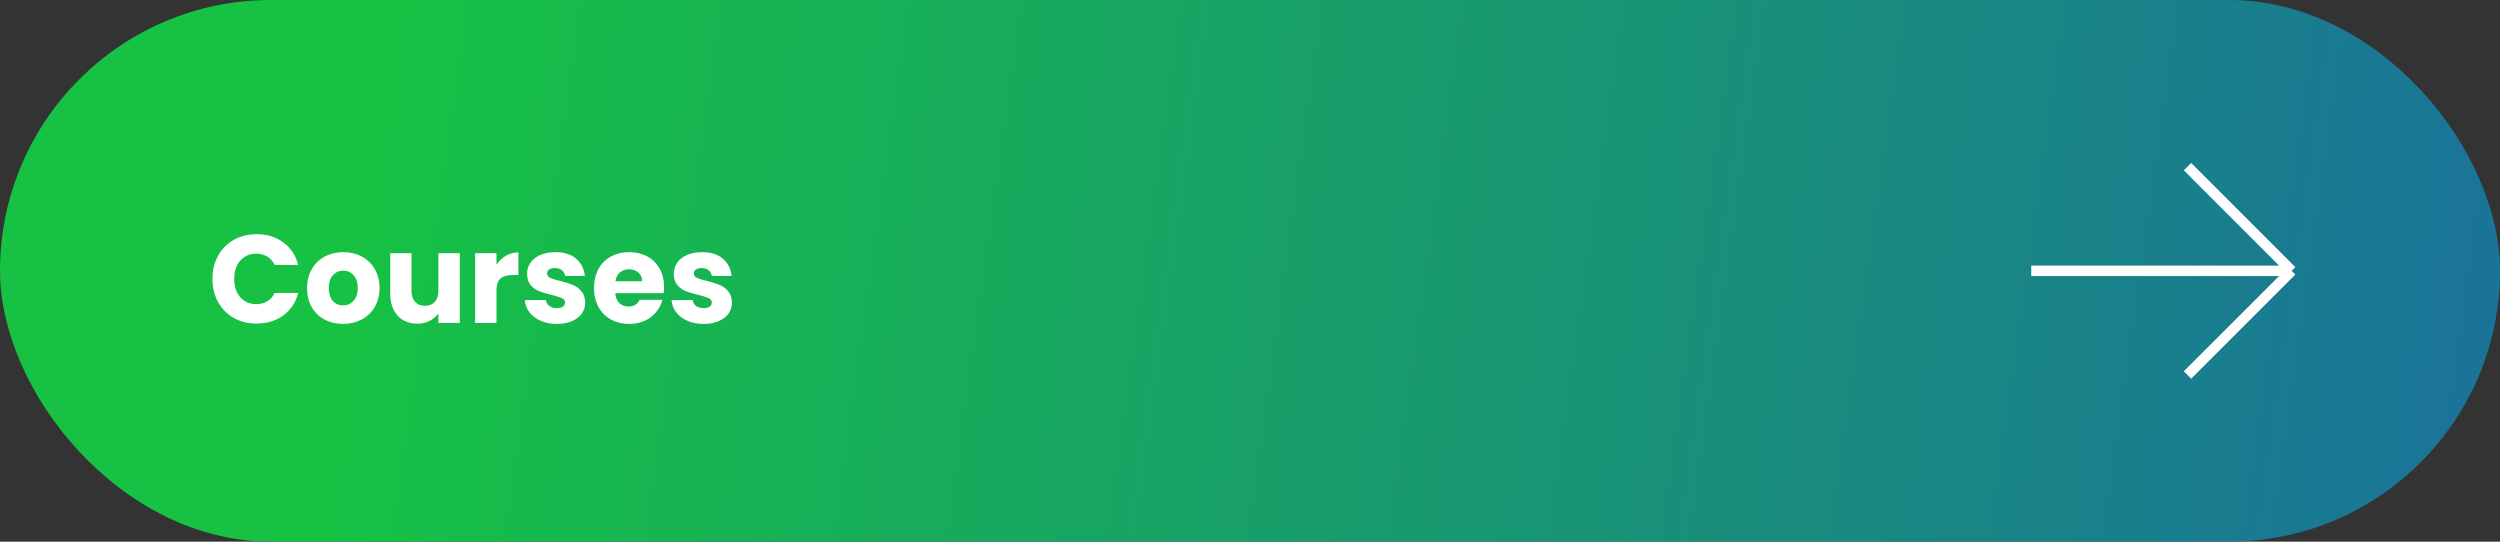 <svg width="240" height="52" viewBox="0 0 240 52" fill="none" xmlns="http://www.w3.org/2000/svg">
<rect x="0" y="0" width="240" height="52" fill="#333333" stroke="none"/>
<rect width="240" height="52" rx="26" fill="url(#paint0_linear_1750_6662)"/>
<path d="M20.396 26.776C20.396 25.944 20.576 25.204 20.936 24.556C21.296 23.9 21.796 23.392 22.436 23.032C23.084 22.664 23.816 22.48 24.632 22.48C25.632 22.48 26.488 22.744 27.2 23.272C27.912 23.8 28.388 24.52 28.628 25.432H26.372C26.204 25.08 25.964 24.812 25.652 24.628C25.348 24.444 25 24.352 24.608 24.352C23.976 24.352 23.464 24.572 23.072 25.012C22.68 25.452 22.484 26.04 22.484 26.776C22.484 27.512 22.68 28.1 23.072 28.54C23.464 28.98 23.976 29.2 24.608 29.2C25 29.2 25.348 29.108 25.652 28.924C25.964 28.74 26.204 28.472 26.372 28.12H28.628C28.388 29.032 27.912 29.752 27.2 30.28C26.488 30.8 25.632 31.06 24.632 31.06C23.816 31.06 23.084 30.88 22.436 30.52C21.796 30.152 21.296 29.644 20.936 28.996C20.576 28.348 20.396 27.608 20.396 26.776ZM32.933 31.096C32.277 31.096 31.685 30.956 31.157 30.676C30.637 30.396 30.225 29.996 29.921 29.476C29.625 28.956 29.477 28.348 29.477 27.652C29.477 26.964 29.629 26.36 29.933 25.84C30.237 25.312 30.653 24.908 31.181 24.628C31.709 24.348 32.301 24.208 32.957 24.208C33.613 24.208 34.205 24.348 34.733 24.628C35.261 24.908 35.677 25.312 35.981 25.84C36.285 26.36 36.437 26.964 36.437 27.652C36.437 28.34 36.281 28.948 35.969 29.476C35.665 29.996 35.245 30.396 34.709 30.676C34.181 30.956 33.589 31.096 32.933 31.096ZM32.933 29.32C33.325 29.32 33.657 29.176 33.929 28.888C34.209 28.6 34.349 28.188 34.349 27.652C34.349 27.116 34.213 26.704 33.941 26.416C33.677 26.128 33.349 25.984 32.957 25.984C32.557 25.984 32.225 26.128 31.961 26.416C31.697 26.696 31.565 27.108 31.565 27.652C31.565 28.188 31.693 28.6 31.949 28.888C32.213 29.176 32.541 29.32 32.933 29.32ZM44.137 24.304V31H42.085V30.088C41.877 30.384 41.593 30.624 41.233 30.808C40.881 30.984 40.489 31.072 40.057 31.072C39.545 31.072 39.093 30.96 38.701 30.736C38.309 30.504 38.005 30.172 37.789 29.74C37.573 29.308 37.465 28.8 37.465 28.216V24.304H39.505V27.94C39.505 28.388 39.621 28.736 39.853 28.984C40.085 29.232 40.397 29.356 40.789 29.356C41.189 29.356 41.505 29.232 41.737 28.984C41.969 28.736 42.085 28.388 42.085 27.94V24.304H44.137ZM47.663 25.42C47.903 25.052 48.203 24.764 48.563 24.556C48.923 24.34 49.323 24.232 49.763 24.232V26.404H49.199C48.687 26.404 48.303 26.516 48.047 26.74C47.791 26.956 47.663 27.34 47.663 27.892V31H45.611V24.304H47.663V25.42ZM53.468 31.096C52.884 31.096 52.364 30.996 51.908 30.796C51.452 30.596 51.092 30.324 50.828 29.98C50.564 29.628 50.416 29.236 50.384 28.804H52.412C52.436 29.036 52.544 29.224 52.736 29.368C52.928 29.512 53.164 29.584 53.444 29.584C53.7 29.584 53.896 29.536 54.032 29.44C54.176 29.336 54.248 29.204 54.248 29.044C54.248 28.852 54.148 28.712 53.948 28.624C53.748 28.528 53.424 28.424 52.976 28.312C52.496 28.2 52.096 28.084 51.776 27.964C51.456 27.836 51.18 27.64 50.948 27.376C50.716 27.104 50.6 26.74 50.6 26.284C50.6 25.9 50.704 25.552 50.912 25.24C51.128 24.92 51.44 24.668 51.848 24.484C52.264 24.3 52.756 24.208 53.324 24.208C54.164 24.208 54.824 24.416 55.304 24.832C55.792 25.248 56.072 25.8 56.144 26.488H54.248C54.216 26.256 54.112 26.072 53.936 25.936C53.768 25.8 53.544 25.732 53.264 25.732C53.024 25.732 52.84 25.78 52.712 25.876C52.584 25.964 52.52 26.088 52.52 26.248C52.52 26.44 52.62 26.584 52.82 26.68C53.028 26.776 53.348 26.872 53.78 26.968C54.276 27.096 54.68 27.224 54.992 27.352C55.304 27.472 55.576 27.672 55.808 27.952C56.048 28.224 56.172 28.592 56.18 29.056C56.18 29.448 56.068 29.8 55.844 30.112C55.628 30.416 55.312 30.656 54.896 30.832C54.488 31.008 54.012 31.096 53.468 31.096ZM63.747 27.544C63.747 27.736 63.735 27.936 63.711 28.144H59.067C59.099 28.56 59.231 28.88 59.463 29.104C59.703 29.32 59.995 29.428 60.339 29.428C60.851 29.428 61.207 29.212 61.407 28.78H63.591C63.479 29.22 63.275 29.616 62.979 29.968C62.691 30.32 62.327 30.596 61.887 30.796C61.447 30.996 60.955 31.096 60.411 31.096C59.755 31.096 59.171 30.956 58.659 30.676C58.147 30.396 57.747 29.996 57.459 29.476C57.171 28.956 57.027 28.348 57.027 27.652C57.027 26.956 57.167 26.348 57.447 25.828C57.735 25.308 58.135 24.908 58.647 24.628C59.159 24.348 59.747 24.208 60.411 24.208C61.059 24.208 61.635 24.344 62.139 24.616C62.643 24.888 63.035 25.276 63.315 25.78C63.603 26.284 63.747 26.872 63.747 27.544ZM61.647 27.004C61.647 26.652 61.527 26.372 61.287 26.164C61.047 25.956 60.747 25.852 60.387 25.852C60.043 25.852 59.751 25.952 59.511 26.152C59.279 26.352 59.135 26.636 59.079 27.004H61.647ZM67.554 31.096C66.97 31.096 66.45 30.996 65.994 30.796C65.538 30.596 65.178 30.324 64.914 29.98C64.65 29.628 64.502 29.236 64.47 28.804H66.498C66.522 29.036 66.63 29.224 66.822 29.368C67.014 29.512 67.25 29.584 67.53 29.584C67.786 29.584 67.982 29.536 68.118 29.44C68.262 29.336 68.334 29.204 68.334 29.044C68.334 28.852 68.234 28.712 68.034 28.624C67.834 28.528 67.51 28.424 67.062 28.312C66.582 28.2 66.182 28.084 65.862 27.964C65.542 27.836 65.266 27.64 65.034 27.376C64.802 27.104 64.686 26.74 64.686 26.284C64.686 25.9 64.79 25.552 64.998 25.24C65.214 24.92 65.526 24.668 65.934 24.484C66.35 24.3 66.842 24.208 67.41 24.208C68.25 24.208 68.91 24.416 69.39 24.832C69.878 25.248 70.158 25.8 70.23 26.488H68.334C68.302 26.256 68.198 26.072 68.022 25.936C67.854 25.8 67.63 25.732 67.35 25.732C67.11 25.732 66.926 25.78 66.798 25.876C66.67 25.964 66.606 26.088 66.606 26.248C66.606 26.44 66.706 26.584 66.906 26.68C67.114 26.776 67.434 26.872 67.866 26.968C68.362 27.096 68.766 27.224 69.078 27.352C69.39 27.472 69.662 27.672 69.894 27.952C70.134 28.224 70.258 28.592 70.266 29.056C70.266 29.448 70.154 29.8 69.93 30.112C69.714 30.416 69.398 30.656 68.982 30.832C68.574 31.008 68.098 31.096 67.554 31.096Z" fill="white"/>
<path d="M210 16L220 26M220 26L210 36M220 26H195" stroke="white"/>
<defs>
<linearGradient id="paint0_linear_1750_6662" x1="38.554" y1="3.0234e-05" x2="243.257" y2="29.047" gradientUnits="userSpaceOnUse">
<stop stop-color="#16C144"/>
<stop offset="1" stop-color="#1A729A"/>
</linearGradient>
</defs>
</svg>
